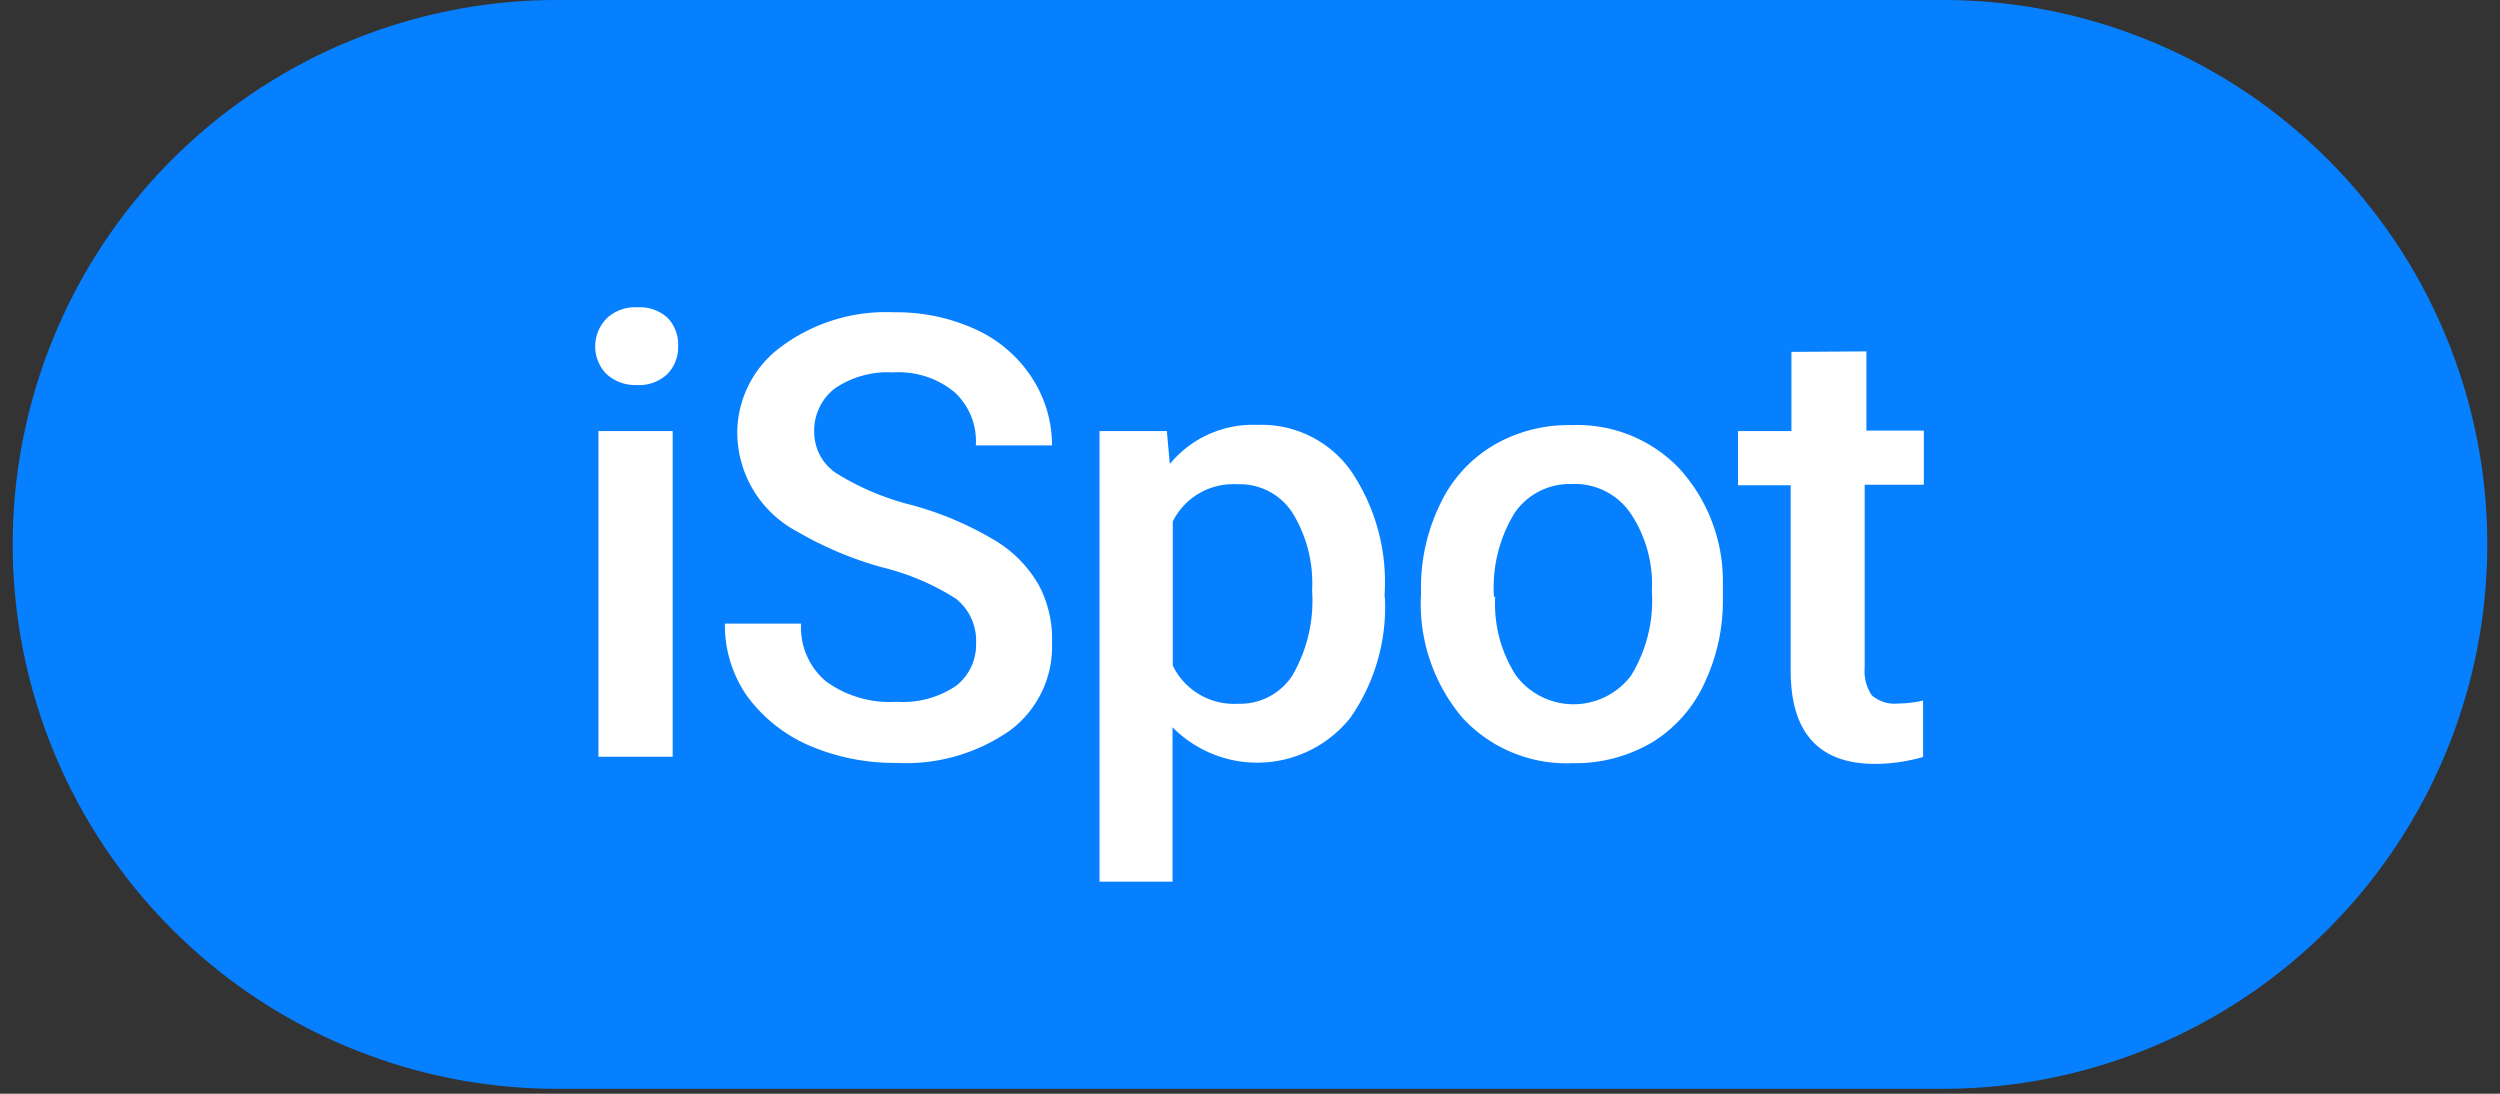<?xml version="1.0" encoding="UTF-8"?>
<svg viewBox="0 0 320 140" xmlns="http://www.w3.org/2000/svg" xmlns:xlink="http://www.w3.org/1999/xlink">
	<rect x="0" y="0" width="320" height="140" fill="#333333" stroke="none"/>
	<svg viewBox="0 0 100 44.2" id="logo-new" xmlns="http://www.w3.org/2000/svg">
		<path d="M22,0H78a22,22,0,0,1,22,22h0A22,22,0,0,1,78,44H22A22,22,0,0,1,0,22H0A22,22,0,0,1,22,0Z" fill="#0680FF"/>
		<path d="M26.67,30.58h-3V17.42h3ZM23.54,14A1.61,1.61,0,0,1,24,12.87a1.66,1.66,0,0,1,1.25-.45,1.64,1.64,0,0,1,1.24.45A1.57,1.57,0,0,1,26.89,14a1.55,1.55,0,0,1-.44,1.12,1.66,1.66,0,0,1-1.24.44A1.72,1.72,0,0,1,24,15.12,1.57,1.57,0,0,1,23.54,14ZM38.93,26a2.16,2.16,0,0,0-.82-1.81,9.94,9.94,0,0,0-3-1.27,14.47,14.47,0,0,1-3.41-1.44,4.54,4.54,0,0,1-2.42-4A4.32,4.32,0,0,1,31.07,14a7.09,7.09,0,0,1,4.53-1.38,7.68,7.68,0,0,1,3.29.68,5.35,5.35,0,0,1,2.28,1.94A5,5,0,0,1,42,18H38.92a2.69,2.69,0,0,0-.87-2.16,3.55,3.55,0,0,0-2.48-.79,3.77,3.77,0,0,0-2.35.65,2.15,2.15,0,0,0-.83,1.8,2,2,0,0,0,.9,1.63,10.68,10.68,0,0,0,3,1.27,13.3,13.3,0,0,1,3.32,1.39,5,5,0,0,1,1.83,1.81A4.63,4.63,0,0,1,42,26a4.22,4.22,0,0,1-1.7,3.52,7.34,7.34,0,0,1-4.59,1.31,8.74,8.74,0,0,1-3.54-.71,6.13,6.13,0,0,1-2.5-2,5,5,0,0,1-.89-2.92h3.08a2.83,2.83,0,0,0,1,2.33,4.37,4.37,0,0,0,2.86.83,3.83,3.83,0,0,0,2.41-.65A2.1,2.1,0,0,0,38.93,26Zm16.52-1.89A7.83,7.83,0,0,1,54.06,29a4.81,4.81,0,0,1-7.19.39v6.24H43.92V17.42h2.72l.12,1.33a4.35,4.35,0,0,1,3.54-1.58A4.44,4.44,0,0,1,54.06,19a8,8,0,0,1,1.38,5v.19Zm-2.94-.26a5.42,5.42,0,0,0-.79-3.12,2.53,2.53,0,0,0-2.24-1.16,2.73,2.73,0,0,0-2.6,1.5v5.83a2.75,2.75,0,0,0,2.63,1.54,2.52,2.52,0,0,0,2.2-1.14A6,6,0,0,0,52.51,23.87Zm4.4,0a7.7,7.7,0,0,1,.77-3.47A5.47,5.47,0,0,1,59.83,18,6,6,0,0,1,63,17.18a5.71,5.71,0,0,1,4.31,1.71,6.76,6.76,0,0,1,1.8,4.56v.69a7.81,7.81,0,0,1-.75,3.48A5.48,5.48,0,0,1,66.25,30a6.1,6.1,0,0,1-3.21.84A5.71,5.71,0,0,1,58.58,29,7.13,7.13,0,0,1,56.91,24v-.15Zm3,.26a5.33,5.33,0,0,0,.84,3.19,2.91,2.91,0,0,0,4.65,0,5.81,5.81,0,0,0,.84-3.42,5.14,5.14,0,0,0-.87-3.15A2.73,2.73,0,0,0,63,19.56a2.7,2.7,0,0,0-2.3,1.16A5.74,5.74,0,0,0,59.86,24.13Zm15-9.91v3.2h2.32v2.19H74.84V27a1.72,1.72,0,0,0,.29,1.1,1.41,1.41,0,0,0,1.07.33,4.66,4.66,0,0,0,1-.12v2.28a7.16,7.16,0,0,1-1.94.28c-2.27,0-3.41-1.26-3.41-3.76V19.61H69.72V17.42h2.16v-3.2Z" fill="#FFF"/>
	</svg>
</svg>
